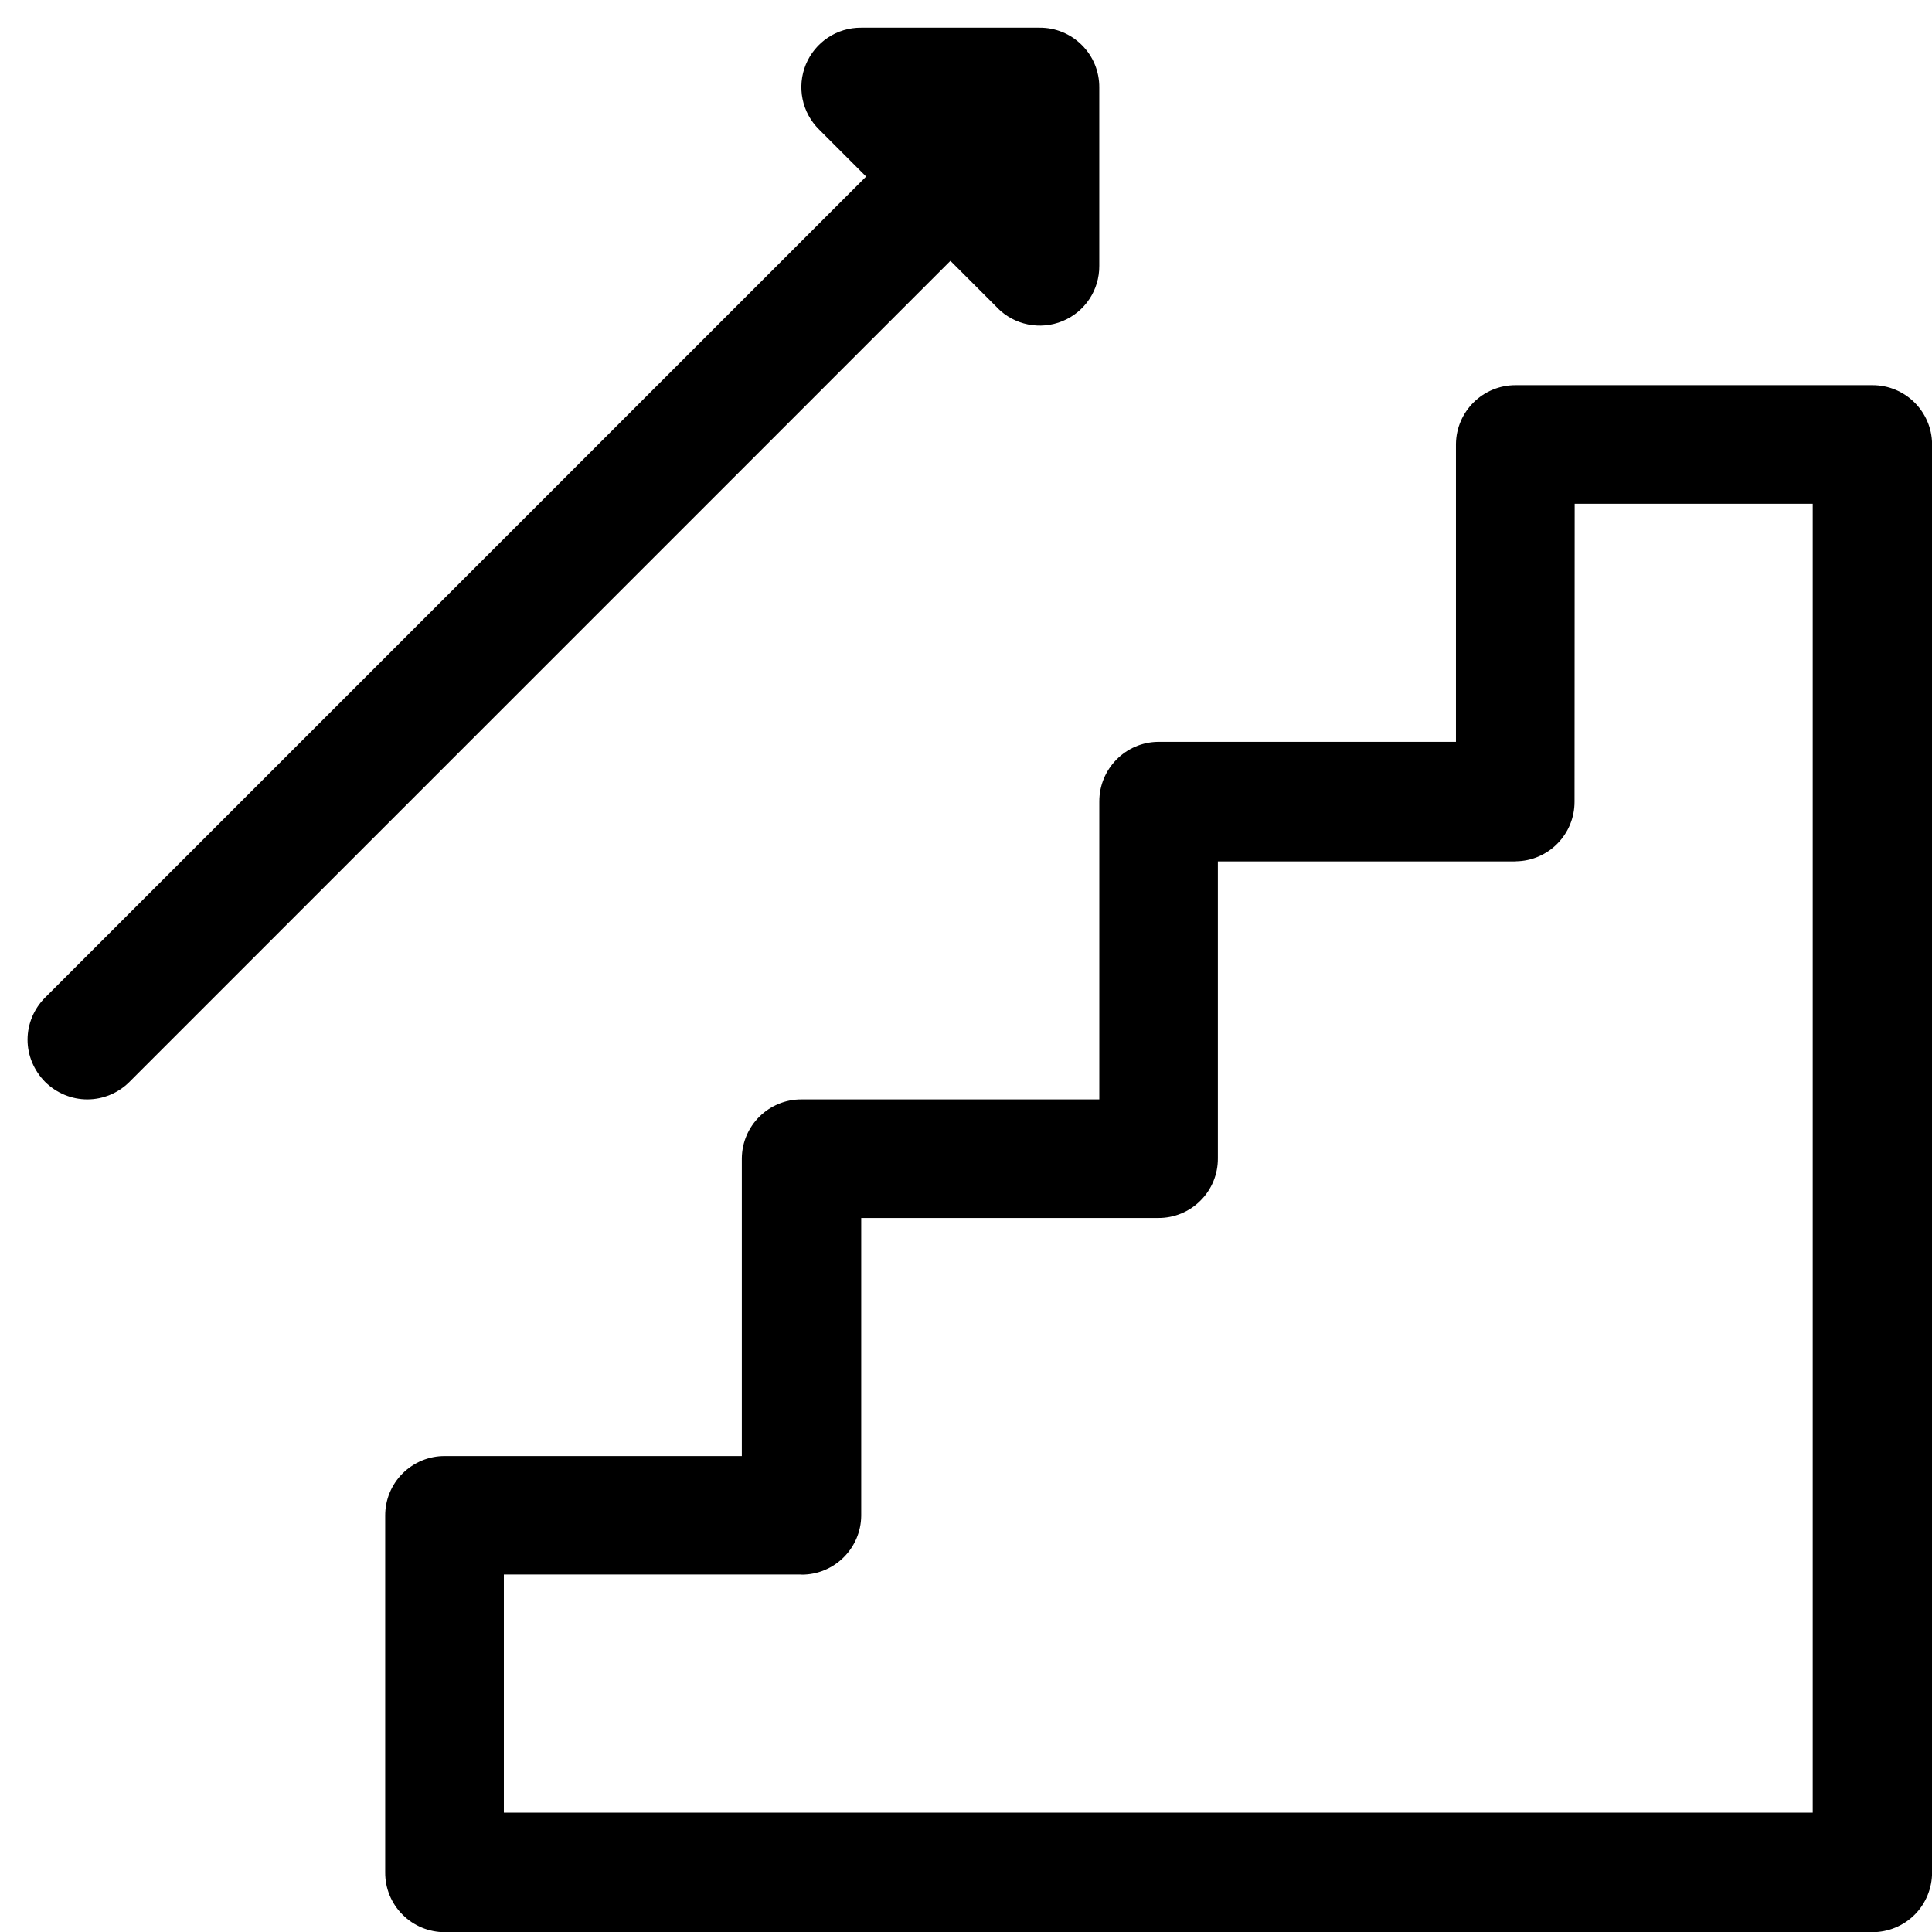<svg width="69" height="69" viewBox="0 0 69 69" fill="none" xmlns="http://www.w3.org/2000/svg">
<path d="M66.867 13.756C68.038 13.752 68.991 14.692 69.003 15.859V66.871C69.003 67.437 68.78 67.983 68.382 68.382C67.98 68.784 67.437 69.007 66.867 69.007H15.888C15.322 69.007 14.776 68.784 14.378 68.382C13.976 67.983 13.753 67.437 13.757 66.871V54.134C13.753 53.568 13.976 53.025 14.378 52.623C14.776 52.225 15.322 51.998 15.888 52.002H26.494V41.367C26.506 40.196 27.459 39.26 28.626 39.264H39.261V28.629C39.257 27.462 40.197 26.506 41.364 26.494H51.998V15.859C52.01 14.692 52.962 13.752 54.134 13.756H66.867ZM56.233 28.629C56.237 29.796 55.301 30.748 54.134 30.761L54.13 30.765H43.495V41.367C43.499 41.933 43.276 42.48 42.874 42.878C42.476 43.28 41.93 43.503 41.364 43.499H30.758V54.134C30.746 55.301 29.793 56.241 28.626 56.237L28.63 56.233H17.995V64.736H64.74V17.991H56.238L56.233 28.629ZM37.129 0.989C37.694 0.985 38.24 1.209 38.639 1.611C39.041 2.01 39.264 2.556 39.26 3.121V9.492C39.267 10.356 38.75 11.137 37.949 11.468C37.148 11.798 36.228 11.611 35.622 10.998V10.994L33.944 9.316L4.623 38.639C4.225 39.037 3.683 39.264 3.117 39.264C2.556 39.264 2.014 39.037 1.611 38.639C1.213 38.236 0.984 37.694 0.984 37.133C0.984 36.567 1.213 36.025 1.611 35.627L30.933 6.305L29.255 4.627C28.638 4.021 28.451 3.1 28.781 2.3C29.112 1.503 29.893 0.981 30.758 0.989H37.129Z" fill="black"/>
</svg>
